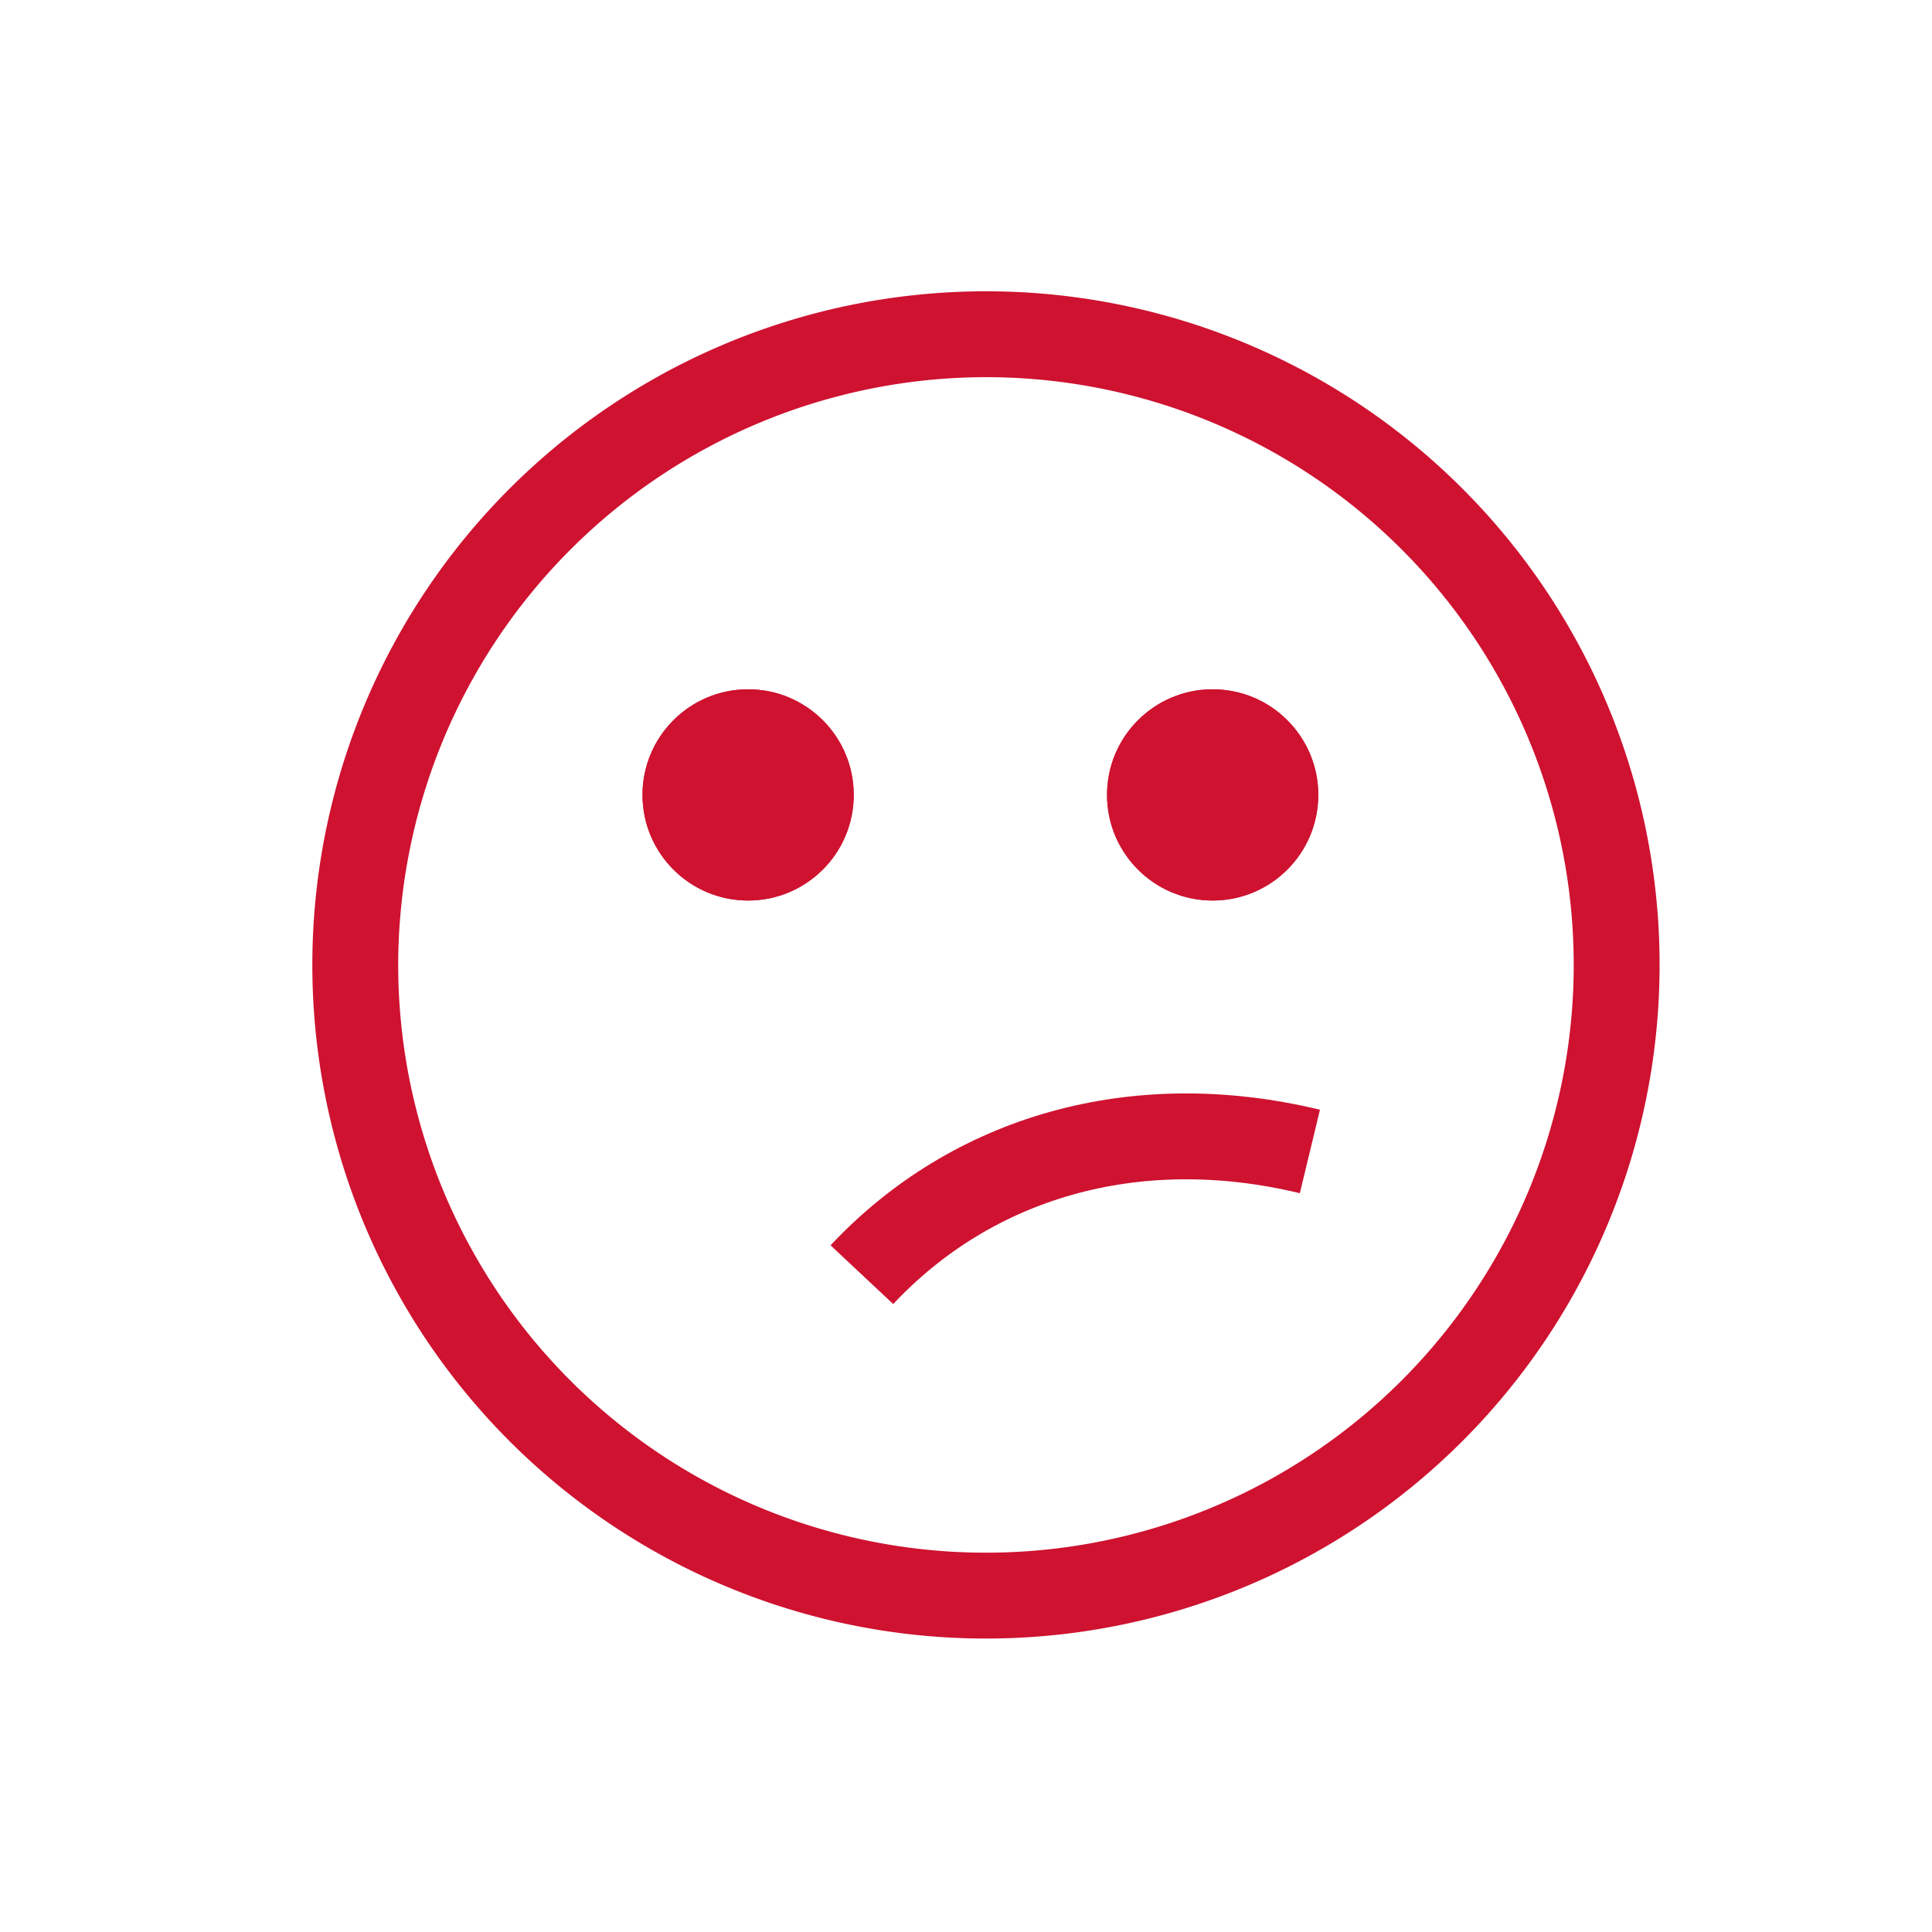 <?xml version="1.0" encoding="UTF-8"?>
<svg xmlns="http://www.w3.org/2000/svg" id="reingezeichnet" viewBox="0 0 90 90">
  <defs>
    <style>.cls-1{fill:#ce1230;}.cls-2{fill:none;stroke:#ce1230;stroke-miterlimit:10;stroke-width:4px;}</style>
  </defs>
  <path class="cls-1" d="M45.93,17.57A27.38,27.38,0,1,1,18.55,44.94,27.41,27.41,0,0,1,45.93,17.57m0-4A31.38,31.38,0,1,0,77.31,44.94,31.37,31.37,0,0,0,45.93,13.57Z"></path>
  <circle class="cls-1" cx="34.85" cy="37.03" r="4.92"></circle>
  <circle class="cls-1" cx="56.49" cy="37.03" r="4.92"></circle>
  <circle class="cls-1" cx="34.85" cy="37.03" r="4.92"></circle>
  <circle class="cls-1" cx="56.49" cy="37.03" r="4.92"></circle>
  <path class="cls-2" d="M40.15,59.38c5.12-5.46,12.69-7.71,20.87-5.74"></path>
</svg>
